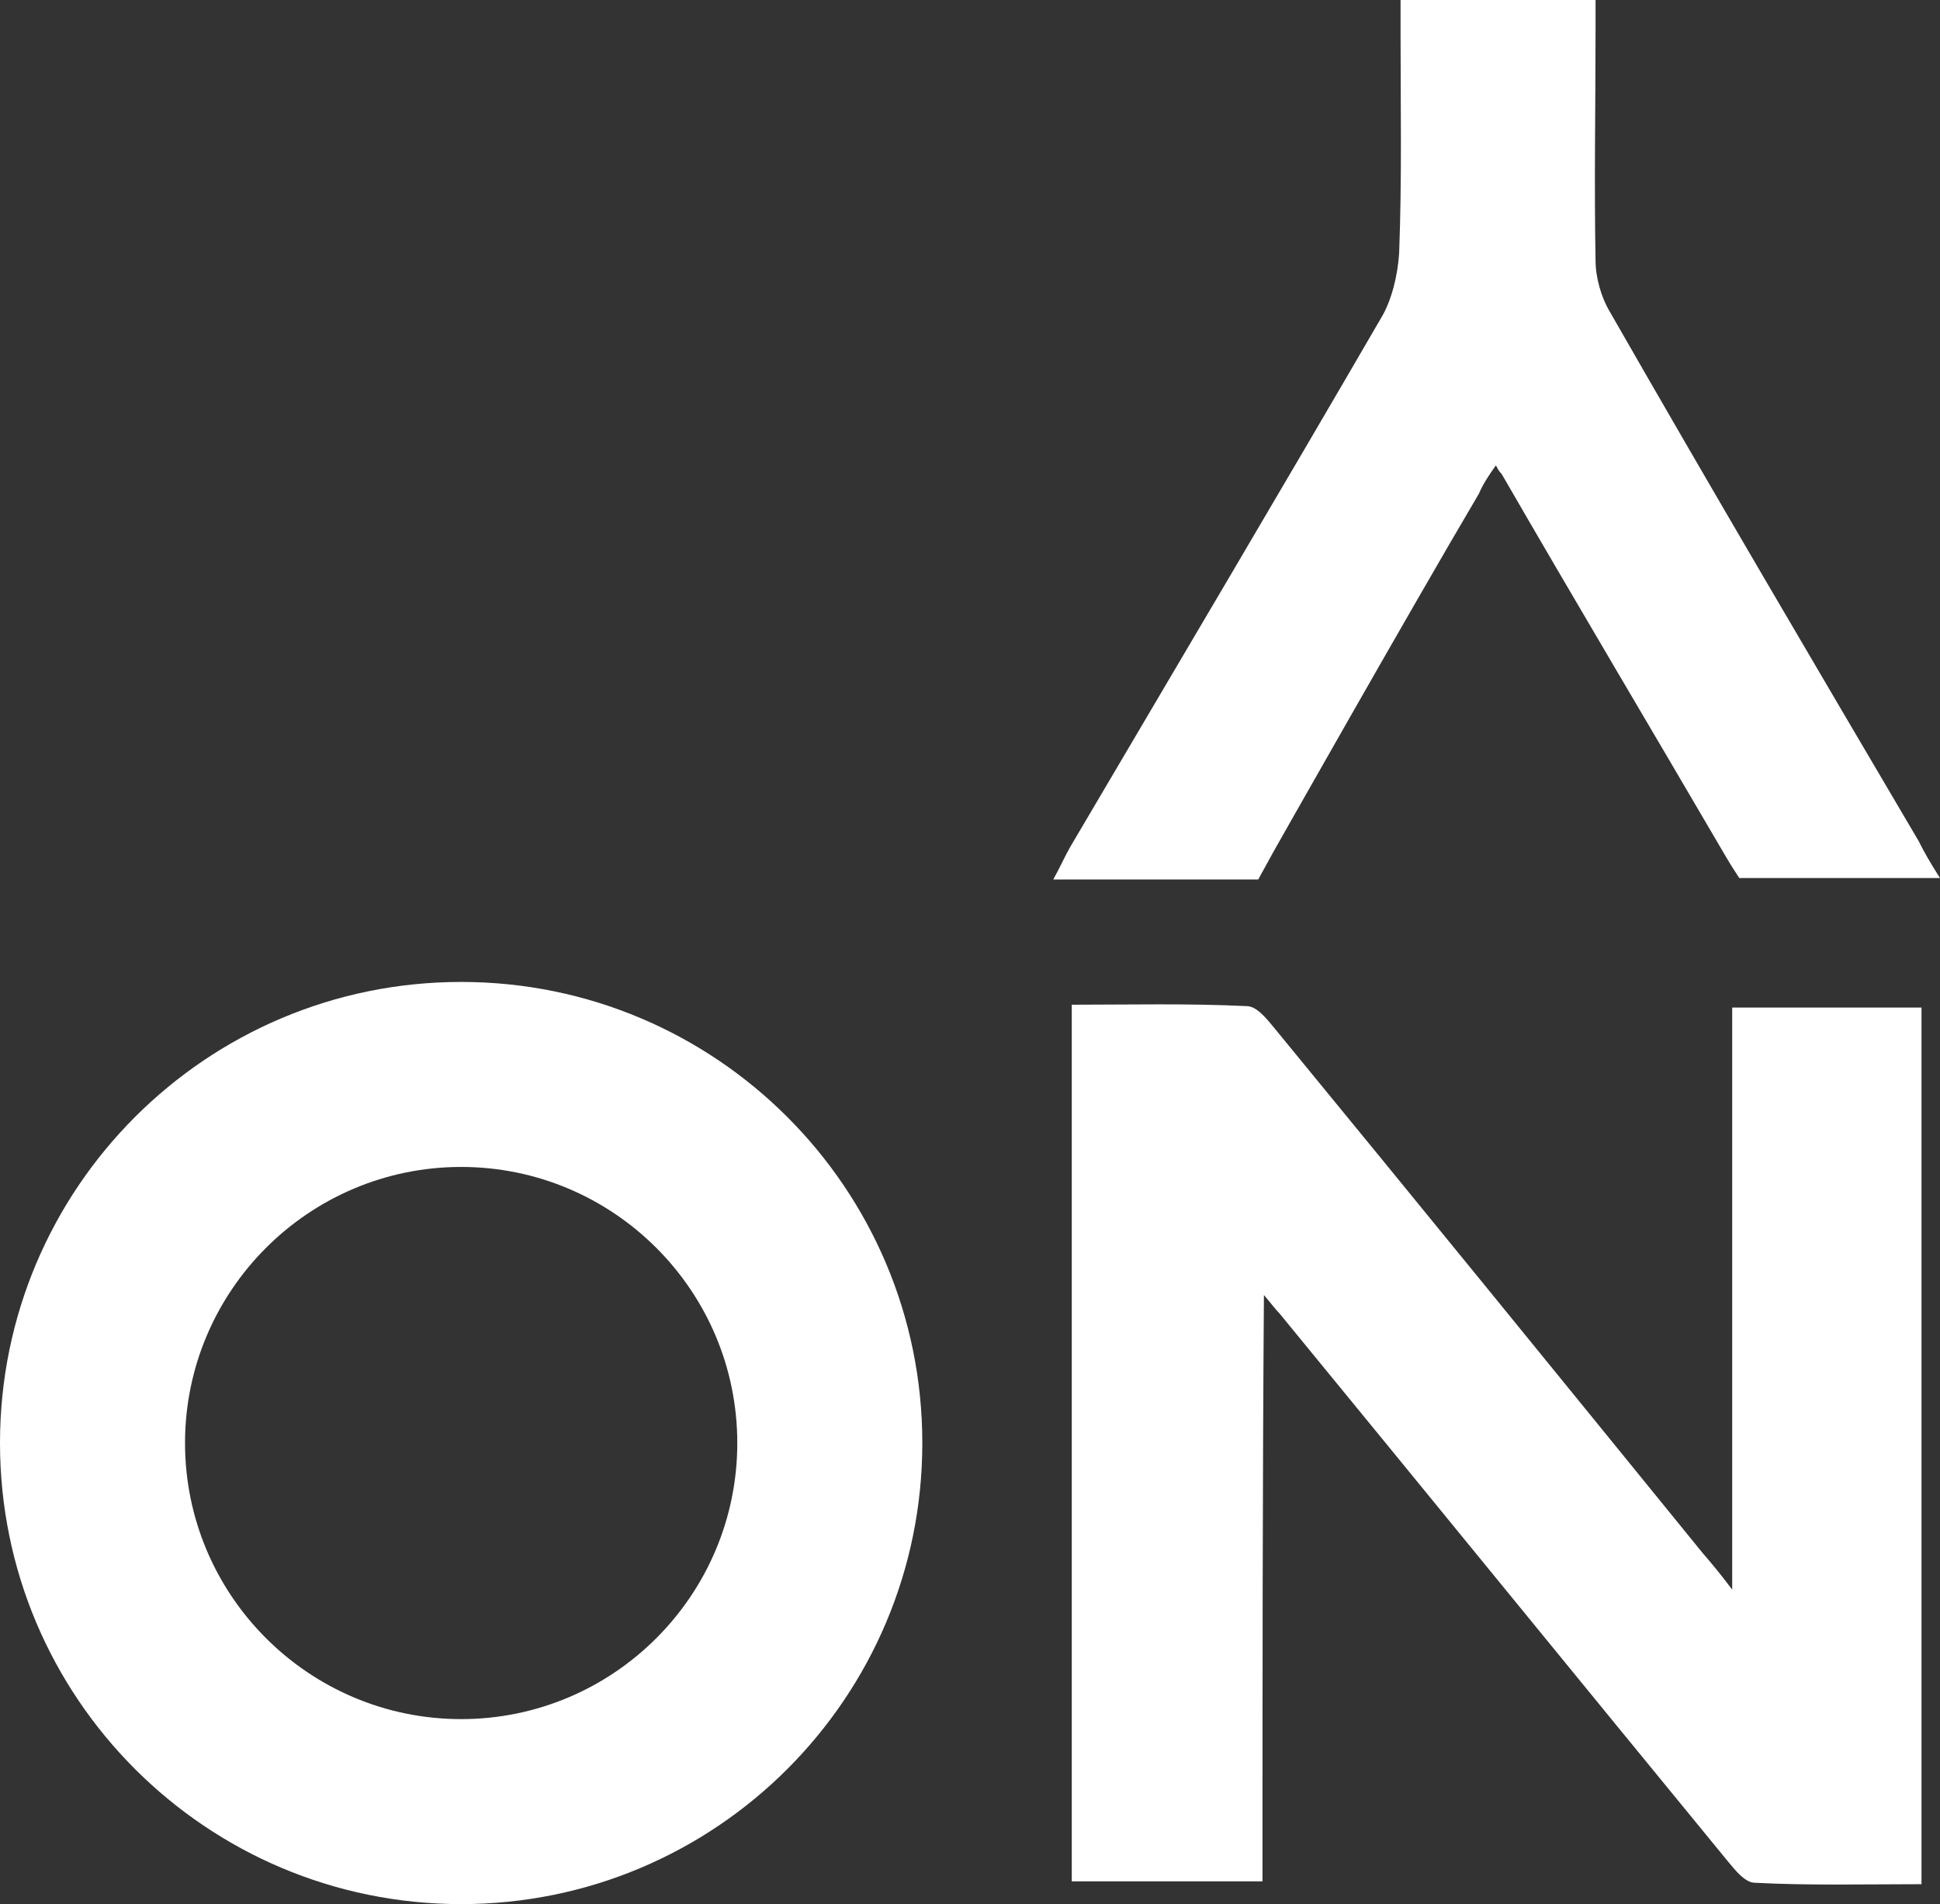 <?xml version="1.0" encoding="UTF-8"?> <!-- Generator: Adobe Illustrator 18.0.0, SVG Export Plug-In . SVG Version: 6.00 Build 0) --> <svg xmlns="http://www.w3.org/2000/svg" xmlns:xlink="http://www.w3.org/1999/xlink" id="Layer_1" x="0px" y="0px" width="136.3px" height="133.8px" viewBox="0 -249 136.3 133.8" xml:space="preserve"><rect x="0" y="-249" width="136.3" height="133.8" fill="#333333" stroke="none"/> <g> <path fill="#FFFFFF" d="M88.7-116.8c-4.7,0-9,0-13.4,0c0-20.5,0-40.9,0-61.6c4.1,0,8.2-0.1,12.3,0.1c0.7,0,1.4,0.9,1.9,1.5 c10.1,12.3,20.1,24.6,30.1,36.9c0.6,0.7,1.2,1.4,2.1,2.6c0-14,0-27.4,0-40.9c4.5,0,8.8,0,13.3,0c0,20.5,0,40.9,0,61.6 c-4,0-7.9,0.1-11.7-0.1c-0.7,0-1.4-0.9-1.9-1.5c-10.5-12.8-21-25.7-31.5-38.5c-0.3-0.3-0.5-0.6-1.1-1.3 C88.7-144.1,88.7-130.5,88.7-116.8z"></path> <path fill="#FFFFFF" d="M136.3-187.3c-4.7,0-14.1,0-14.1,0s-0.6-0.9-1-1.6c-5.2-8.9-10.5-17.8-15.7-26.8c-0.1-0.1-0.2-0.2-0.4-0.6 c-0.5,0.7-0.9,1.3-1.2,2c-4.9,8.3-14.4,25.1-14.4,25.1l-1.1,2c0,0-10.2,0-14.4,0c0.5-0.9,0.8-1.6,1.2-2.3 c7.3-12.4,14.6-24.7,21.8-37.1c0.8-1.3,1.2-3.1,1.3-4.6c0.2-5.2,0.1-10.4,0.1-15.6c0-0.7,0-1.4,0-2.2c4.6,0,9,0,13.7,0 c0,0.7,0,1.4,0,2.1c0,5.4-0.1,10.8,0,16.2c0,1.2,0.4,2.6,1,3.6c7.1,12.4,14.4,24.8,21.7,37.2C135.2-189.1,135.6-188.4,136.3-187.3z "></path> <path fill="#FFFFFF" d="M32.4-167c10.7,0,19.4,8.7,19.4,19.4c0,10.7-8.7,19.4-19.4,19.4S13-136.9,13-147.6 C13-158.3,21.7-167,32.4-167z M32.4-180C14.5-180,0-165.5,0-147.6s14.5,32.4,32.4,32.4s32.4-14.5,32.4-32.4S50.3-180,32.4-180z"></path> </g> </svg> 